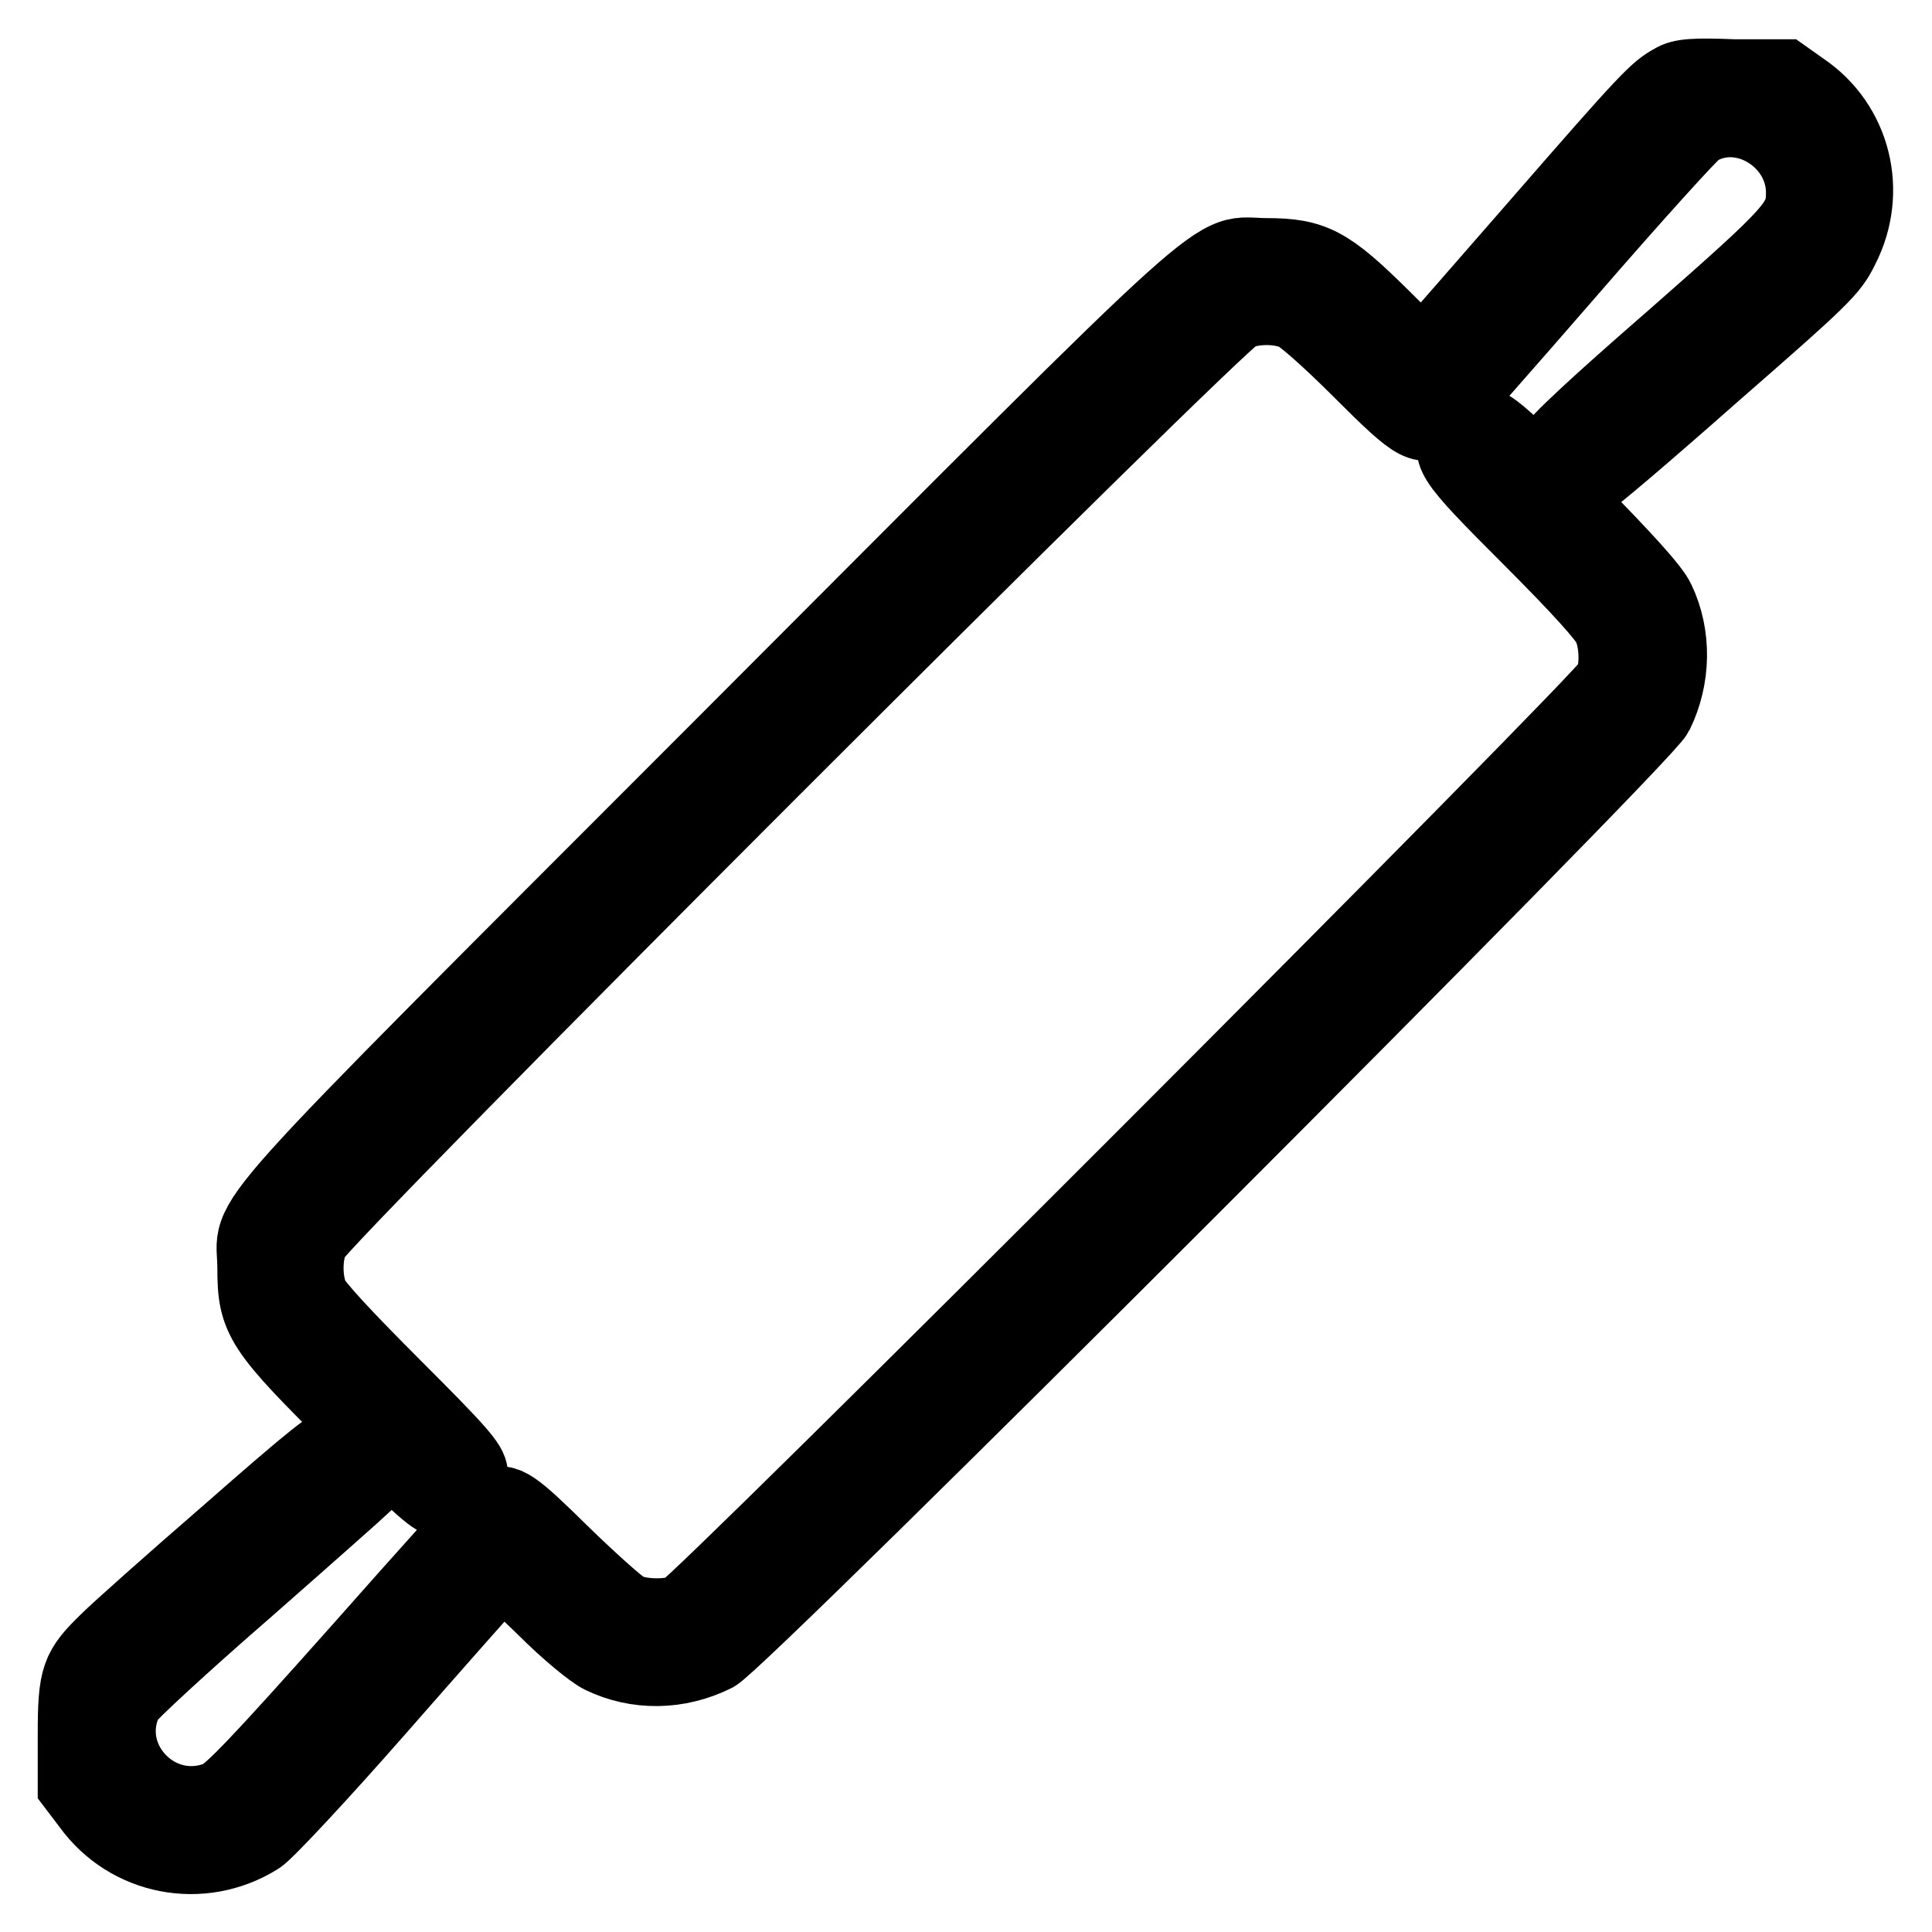 <?xml version="1.0" encoding="utf-8"?>
<!-- Svg Vector Icons : http://www.onlinewebfonts.com/icon -->
<!DOCTYPE svg PUBLIC "-//W3C//DTD SVG 1.1//EN" "http://www.w3.org/Graphics/SVG/1.1/DTD/svg11.dtd">
<svg version="1.1" xmlns="http://www.w3.org/2000/svg" xmlns:xlink="http://www.w3.org/1999/xlink" x="0px" y="0px" viewBox="0 0 256 256" enable-background="new 0 0 256 256" xml:space="preserve">
<g><g><g><path stroke-width="10" fill-opacity="0" stroke="#000000"  d="M221.7,10.8c-2.2,1.2-3.3,2.3-18,19.2c-7.7,8.8-14.2,16.3-14.6,16.7c-0.5,0.6-1.4-0.1-6.1-4.8c-7-6.9-9-8-15.2-8c-7.8,0-2-5.2-71,63.9c-68.5,68.6-63,62.5-63,70.2c0,6.8,0.8,8,13.4,20.5c8.9,8.9,10.5,10.3,11.7,10.3c1.8,0,3.4-1.7,3.4-3.5c0-1.2-1.6-3-10.2-11.6c-6.5-6.5-10.5-10.8-10.9-11.9c-0.9-2.2-0.9-5.3,0-7.6c1-2.6,120.2-121.8,122.8-122.8c2.3-0.9,5.4-0.9,7.6,0c1,0.4,4.6,3.6,8.7,7.7c7.7,7.7,8.4,8,10.9,5.7c0.7-0.7,8.3-9.3,16.8-19.1c8.5-9.8,16.1-18.2,16.8-18.6c6-3.7,14.1,1.2,14.2,8.3c0,4.1-0.8,5-17.3,19.5c-9.9,8.6-15.6,13.9-15.8,14.7c-0.6,2.3,2,4.9,4.2,4.2c0.5-0.1,8-6.5,16.6-14.1c14.9-13,15.9-14,17.3-16.9c3.8-7.4,1.6-16.3-5.2-20.9l-2.4-1.7h-6.7C224.6,10,222.8,10.1,221.7,10.8z"/><path stroke-width="10" fill-opacity="0" stroke="#000000"  d="M193.8,57.4c-2.2,2.4-1.9,3,8.9,13.8c6.7,6.7,10.2,10.6,10.7,11.8c0.9,2.1,1,5.1,0.3,7.3c-0.7,2-121.1,122.5-123.2,123.3c-2.1,0.8-5.9,0.7-7.7-0.3c-0.8-0.4-4.6-3.8-8.3-7.4c-6.6-6.5-7.5-7.1-9.4-6.4c-0.4,0.1-8.2,8.8-17.4,19.2C34,234.1,30.5,237.7,29,238.3c-8.3,3.3-16.3-5.4-12.3-13.2c0.4-0.7,7.4-7.2,15.7-14.4c8.2-7.2,15.3-13.5,15.8-14c1.8-2.1,0.1-5.5-2.8-5.5c-1.2,0-3.6,1.9-15,11.9c-7.5,6.5-14.7,12.9-16.1,14.3c-3.9,3.8-4.3,4.7-4.3,12.5v6.7l1.9,2.5c5.1,7.1,14.8,9,22.3,4.3c1-0.6,8.2-8.3,16-17.2c7.8-8.9,14.7-16.7,15.3-17.3l1.1-1.2l5.5,5.3c3.2,3.2,6.4,5.8,7.6,6.4c4.7,2.3,10.2,2.2,15-0.2c3.4-1.7,123-121.3,124.7-124.7c2.3-4.7,2.4-10.3,0.2-14.9c-0.7-1.5-4.1-5.3-11.5-12.8c-9.1-9.2-10.7-10.5-11.9-10.5C195.3,56.3,194.4,56.8,193.8,57.4z"/></g></g></g>
</svg>